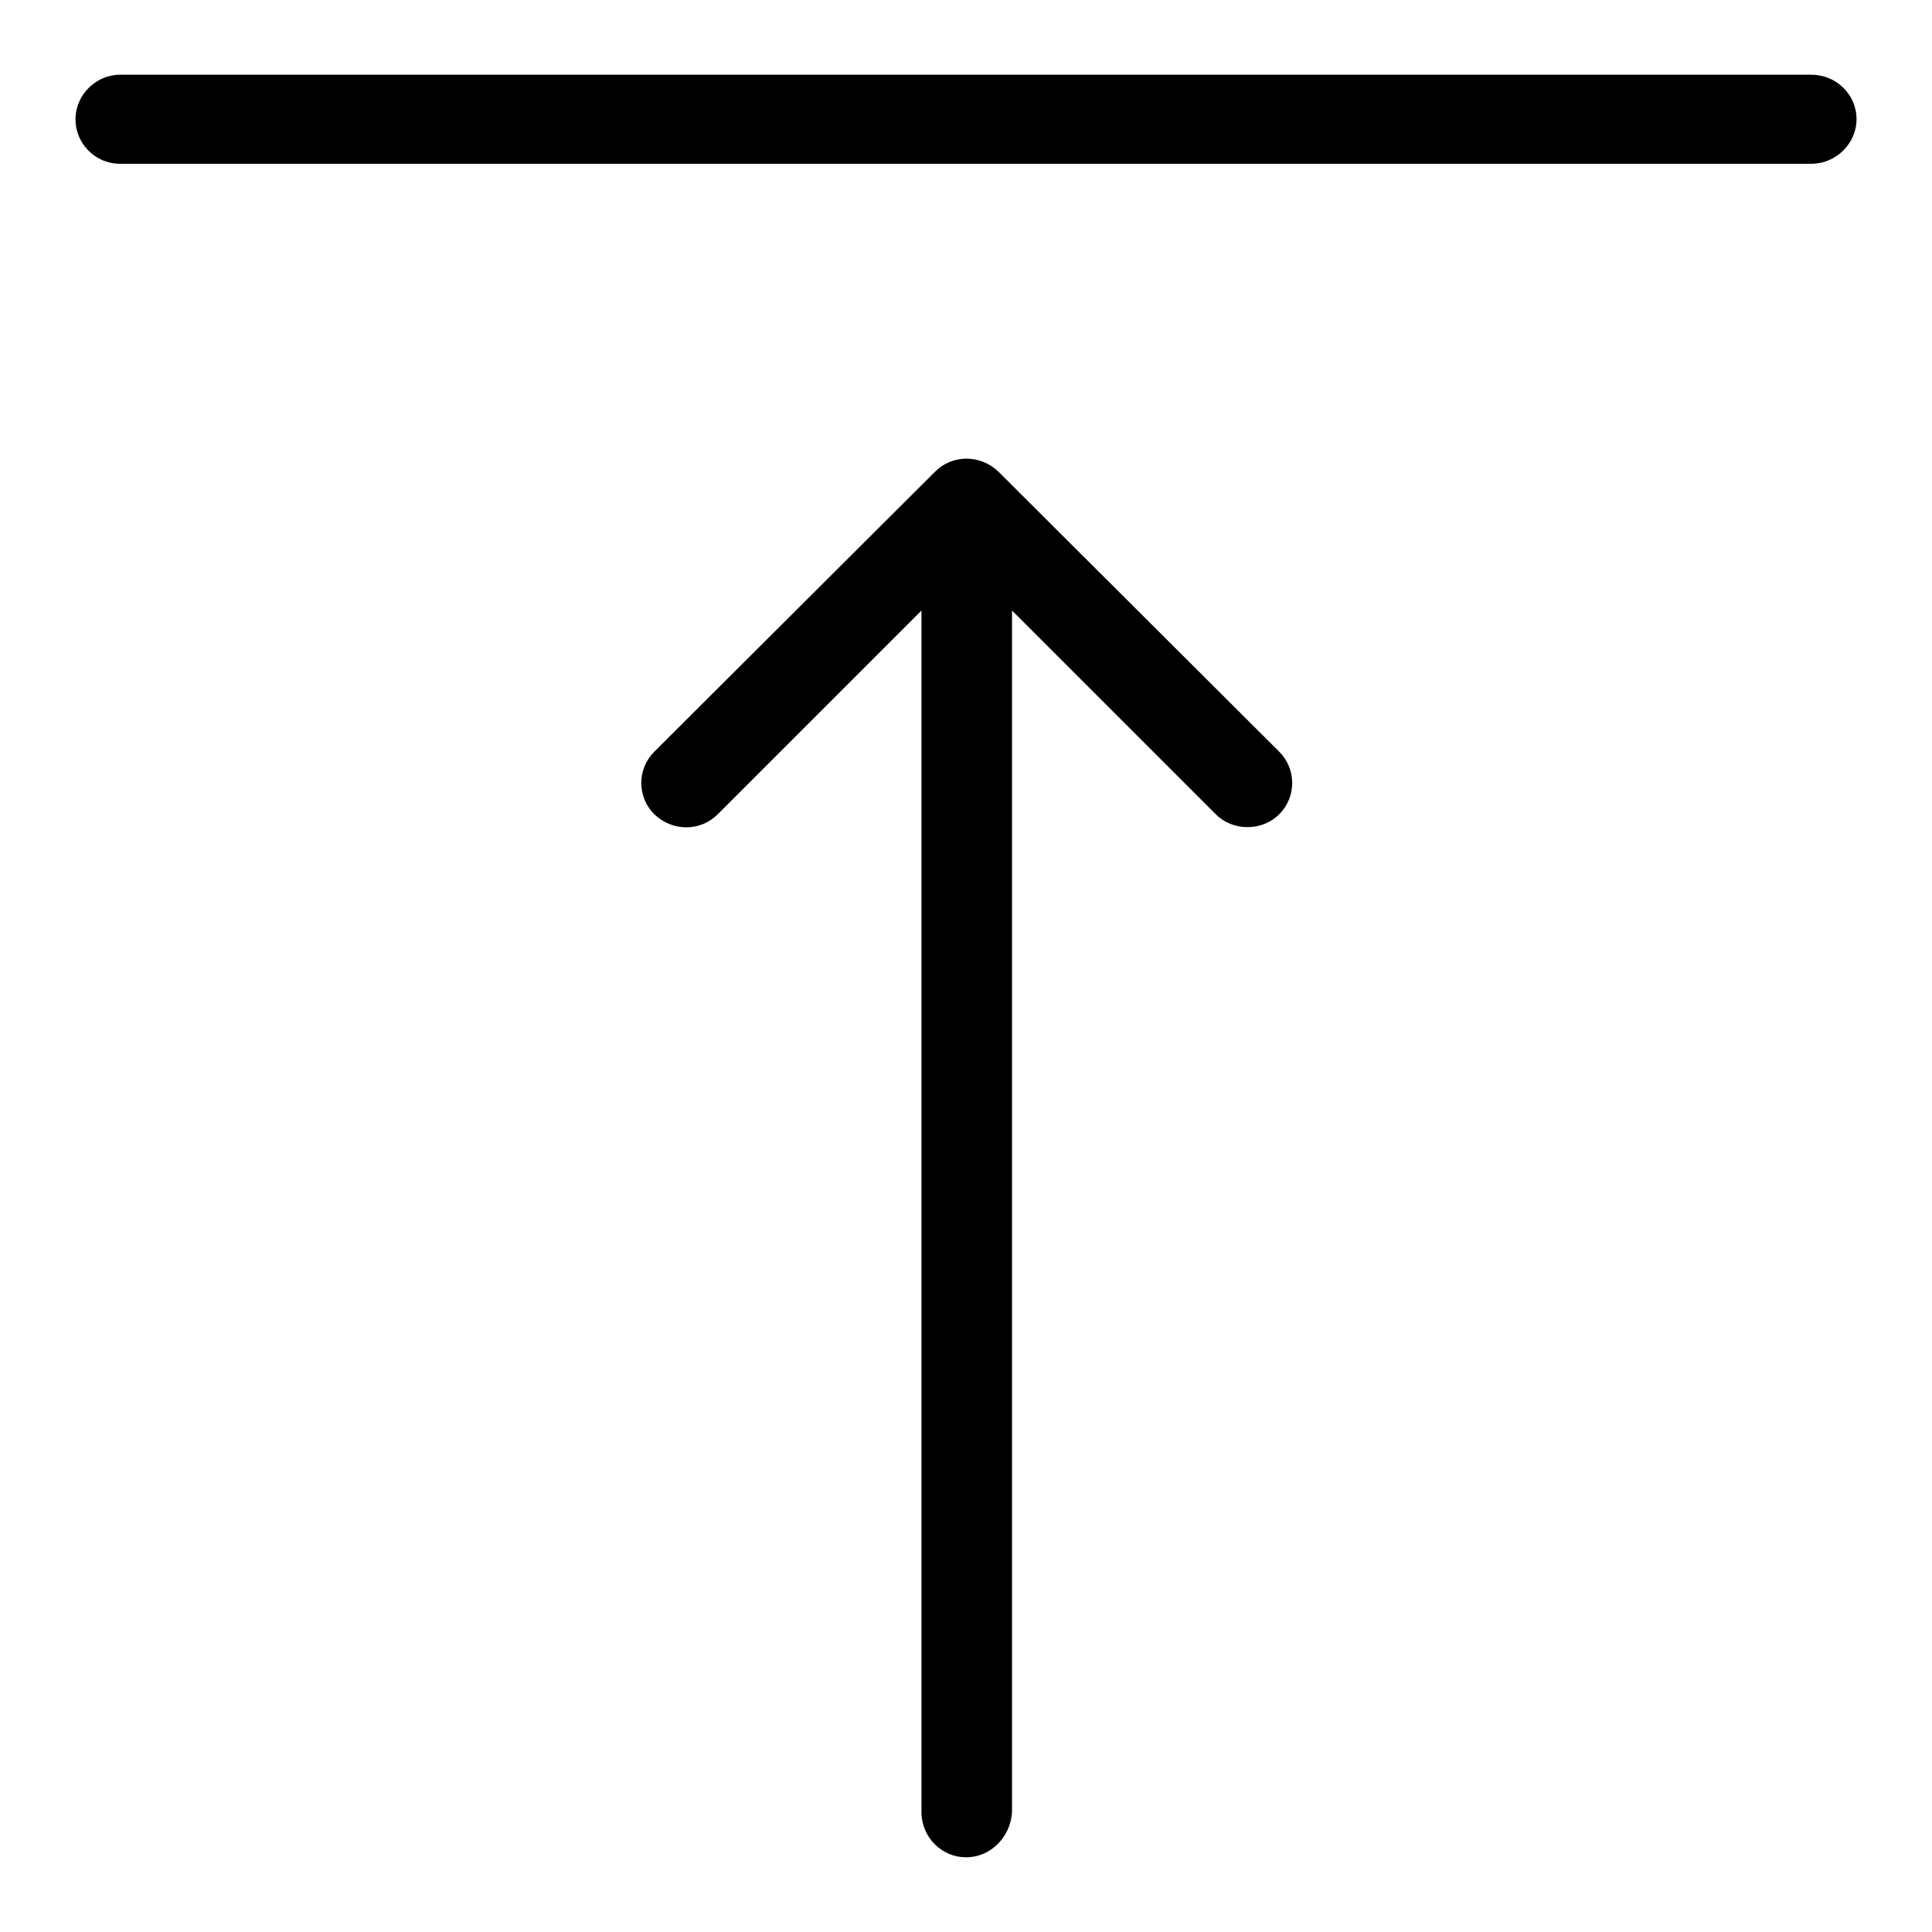 <?xml version="1.0" encoding="utf-8"?>
<!-- Svg Vector Icons : http://www.onlinewebfonts.com/icon -->
<!DOCTYPE svg PUBLIC "-//W3C//DTD SVG 1.1//EN" "http://www.w3.org/Graphics/SVG/1.1/DTD/svg11.dtd">
<svg version="1.1" xmlns="http://www.w3.org/2000/svg" xmlns:xlink="http://www.w3.org/1999/xlink" x="0px" y="0px" viewBox="0 0 256 256" enable-background="new 0 0 256 256" xml:space="preserve">
<g> <path fill="#000000" d="M128,246.1c-3.2,0-5.8-2.6-5.9-5.8c0,0,0-0.1,0-0.1V80.9l-27,27c-2.3,2.3-6,2.3-8.4,0c0,0,0,0,0,0 c-2.3-2.3-2.3-6,0-8.3c0,0,0,0,0,0l37.2-37.1c2.3-2.3,6-2.3,8.4,0c0,0,0,0,0,0l37.2,37.1c2.3,2.3,2.3,6,0,8.3c0,0,0,0,0,0 c-1.1,1.1-2.6,1.7-4.2,1.7c-1.6,0-3.1-0.6-4.2-1.7l-27-27v159.2C133.9,243.4,131.3,246.1,128,246.1C128,246.1,128,246.1,128,246.1 L128,246.1z M246,15.8c0,3.2-2.7,5.9-6,5.9H15.9c-3.3,0-5.9-2.7-5.9-5.9c0-3.2,2.7-5.9,5.9-5.9H240C243.3,9.9,246,12.5,246,15.8z" /></g>
</svg>
